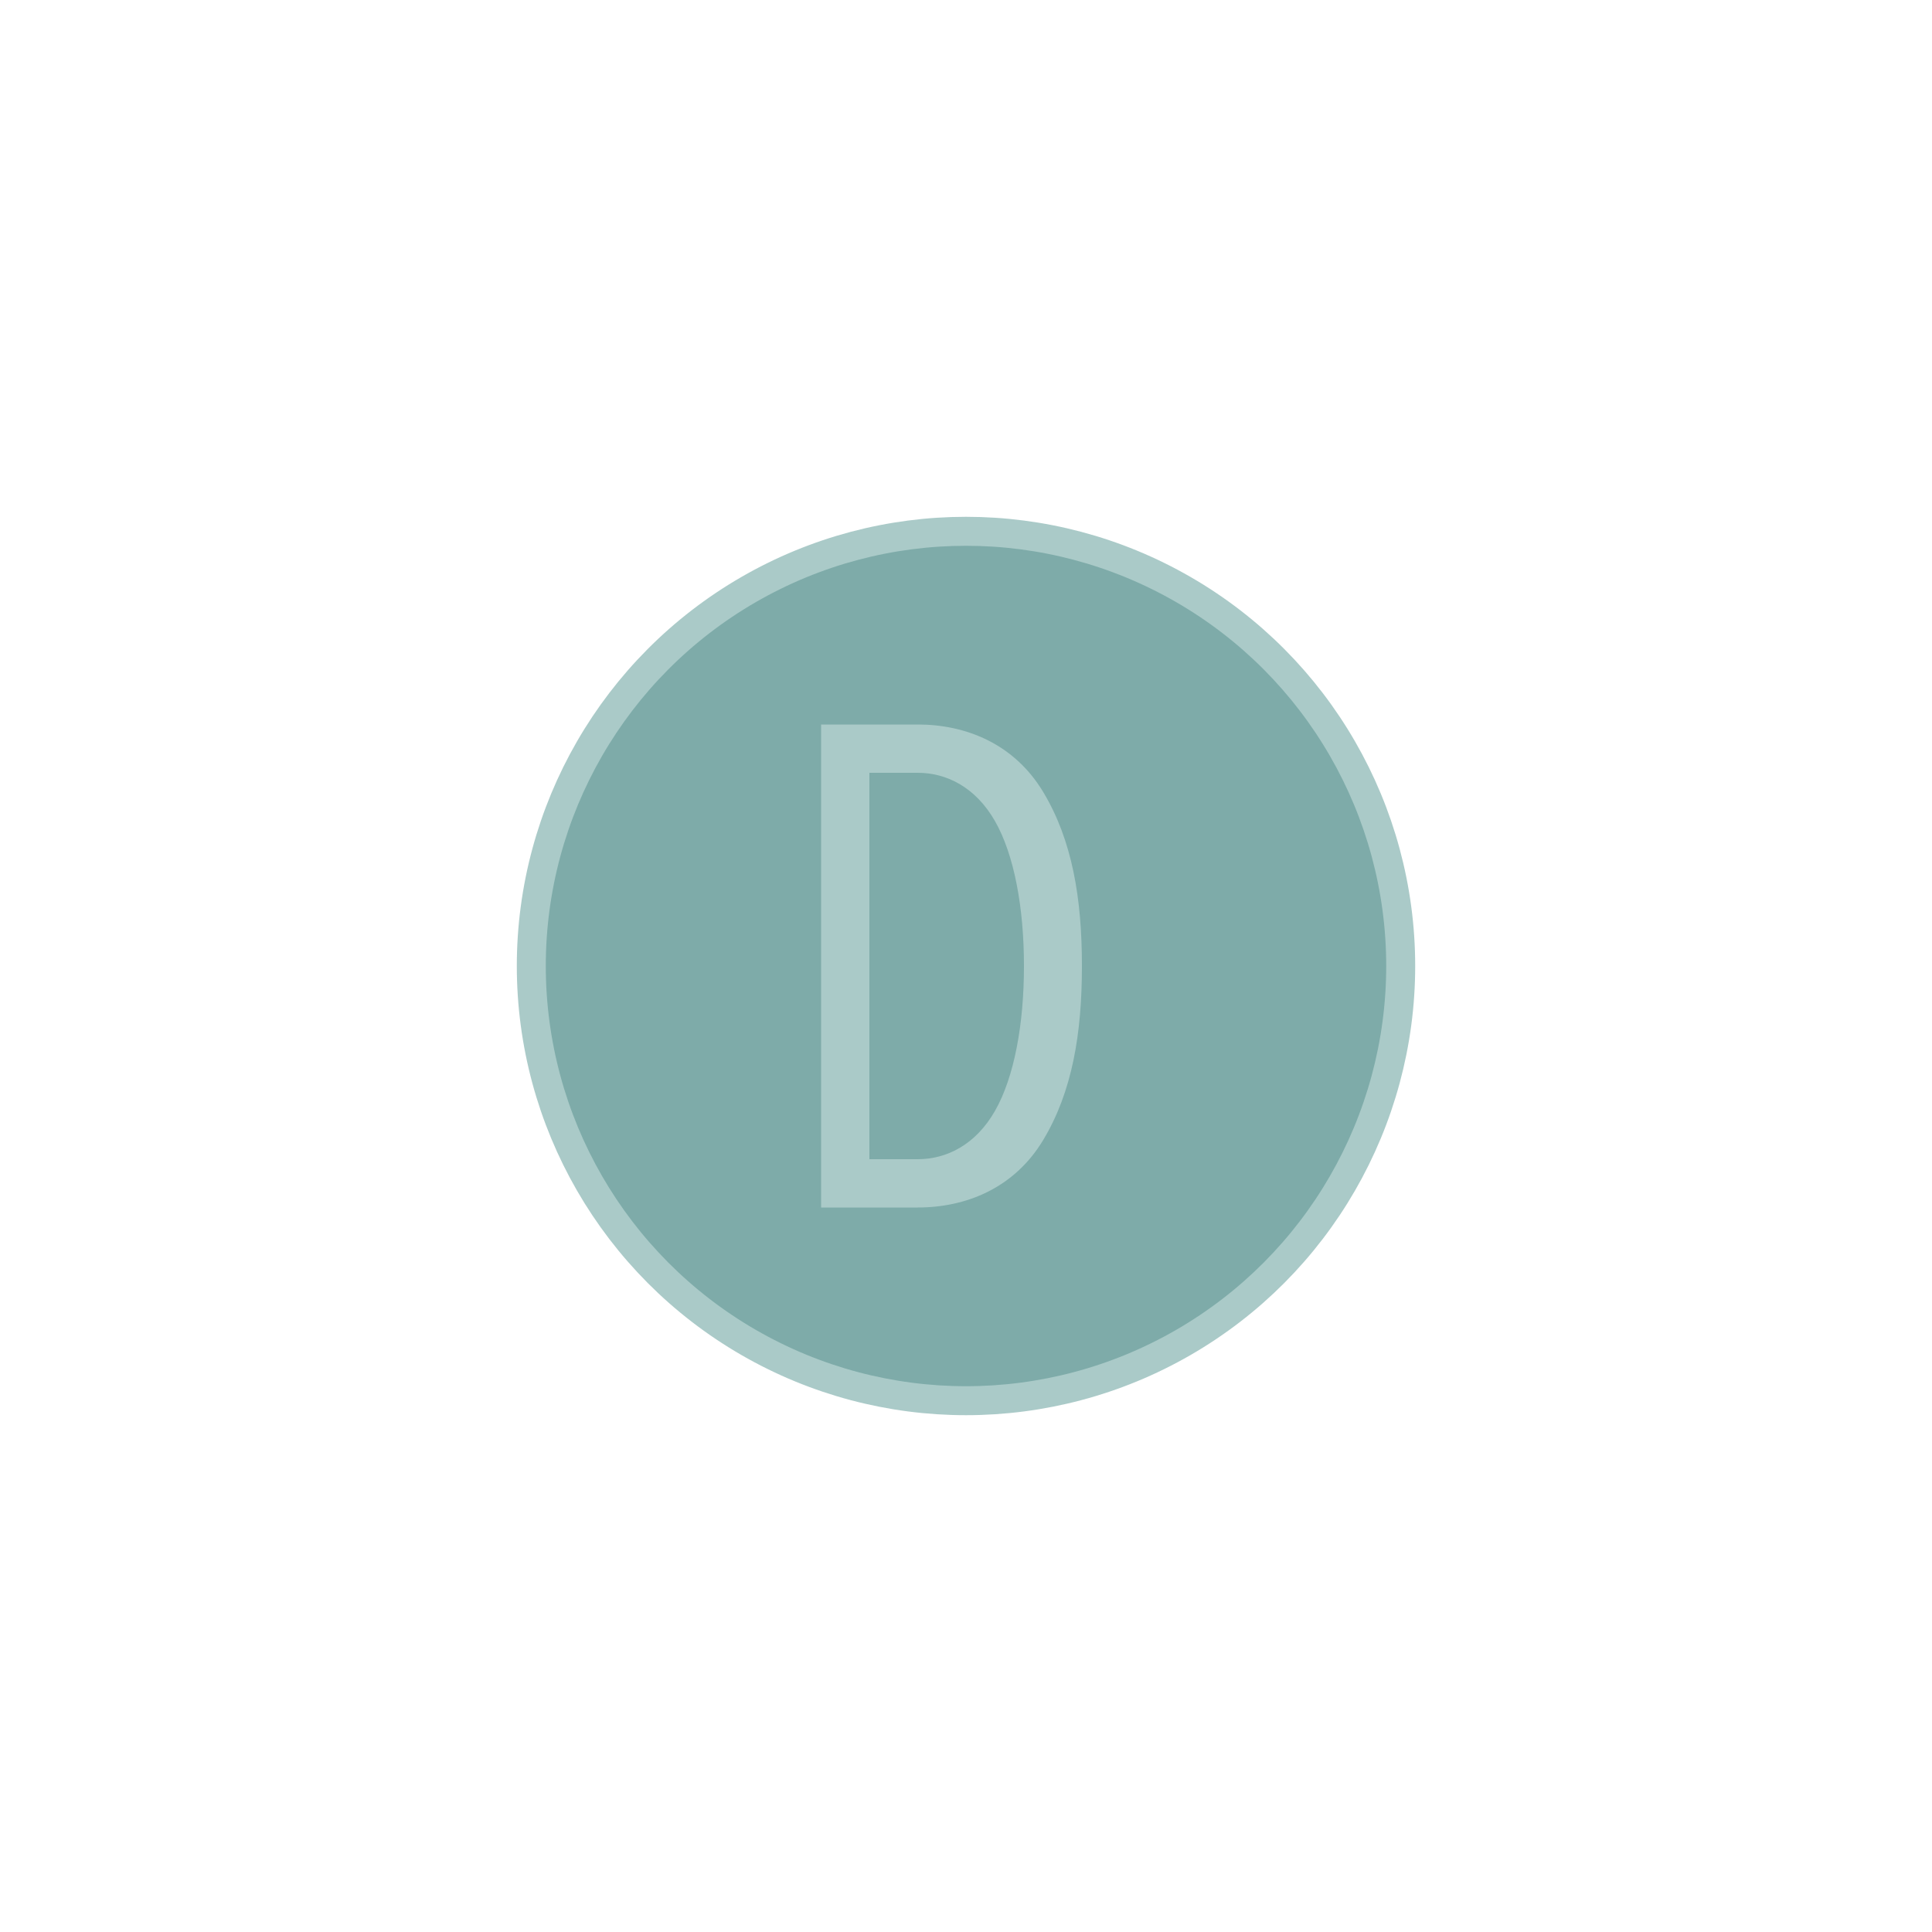 <svg xmlns="http://www.w3.org/2000/svg" viewBox="0 0 200 200">
  <circle cx="100" cy="100" r="45" fill="rgb(126,171,169)" stroke="rgb(170,202,200)" stroke-width="3"/>
  <path d="M 85 75 L 95 75 C 100 75 105 77 108 82 C 111 87 112 93 112 100 C 112 107 111 113 108 118 C 105 123 100 125 95 125 L 90 125 L 90 125 L 85 125 Z M 90 80 L 90 120 L 95 120 C 98 120 101 118.5 103 115 C 105 111.5 106 106 106 100 C 106 94 105 88.5 103 85 C 101 81.5 98 80 95 80 Z" fill="rgb(170,202,200)"/>
</svg>
